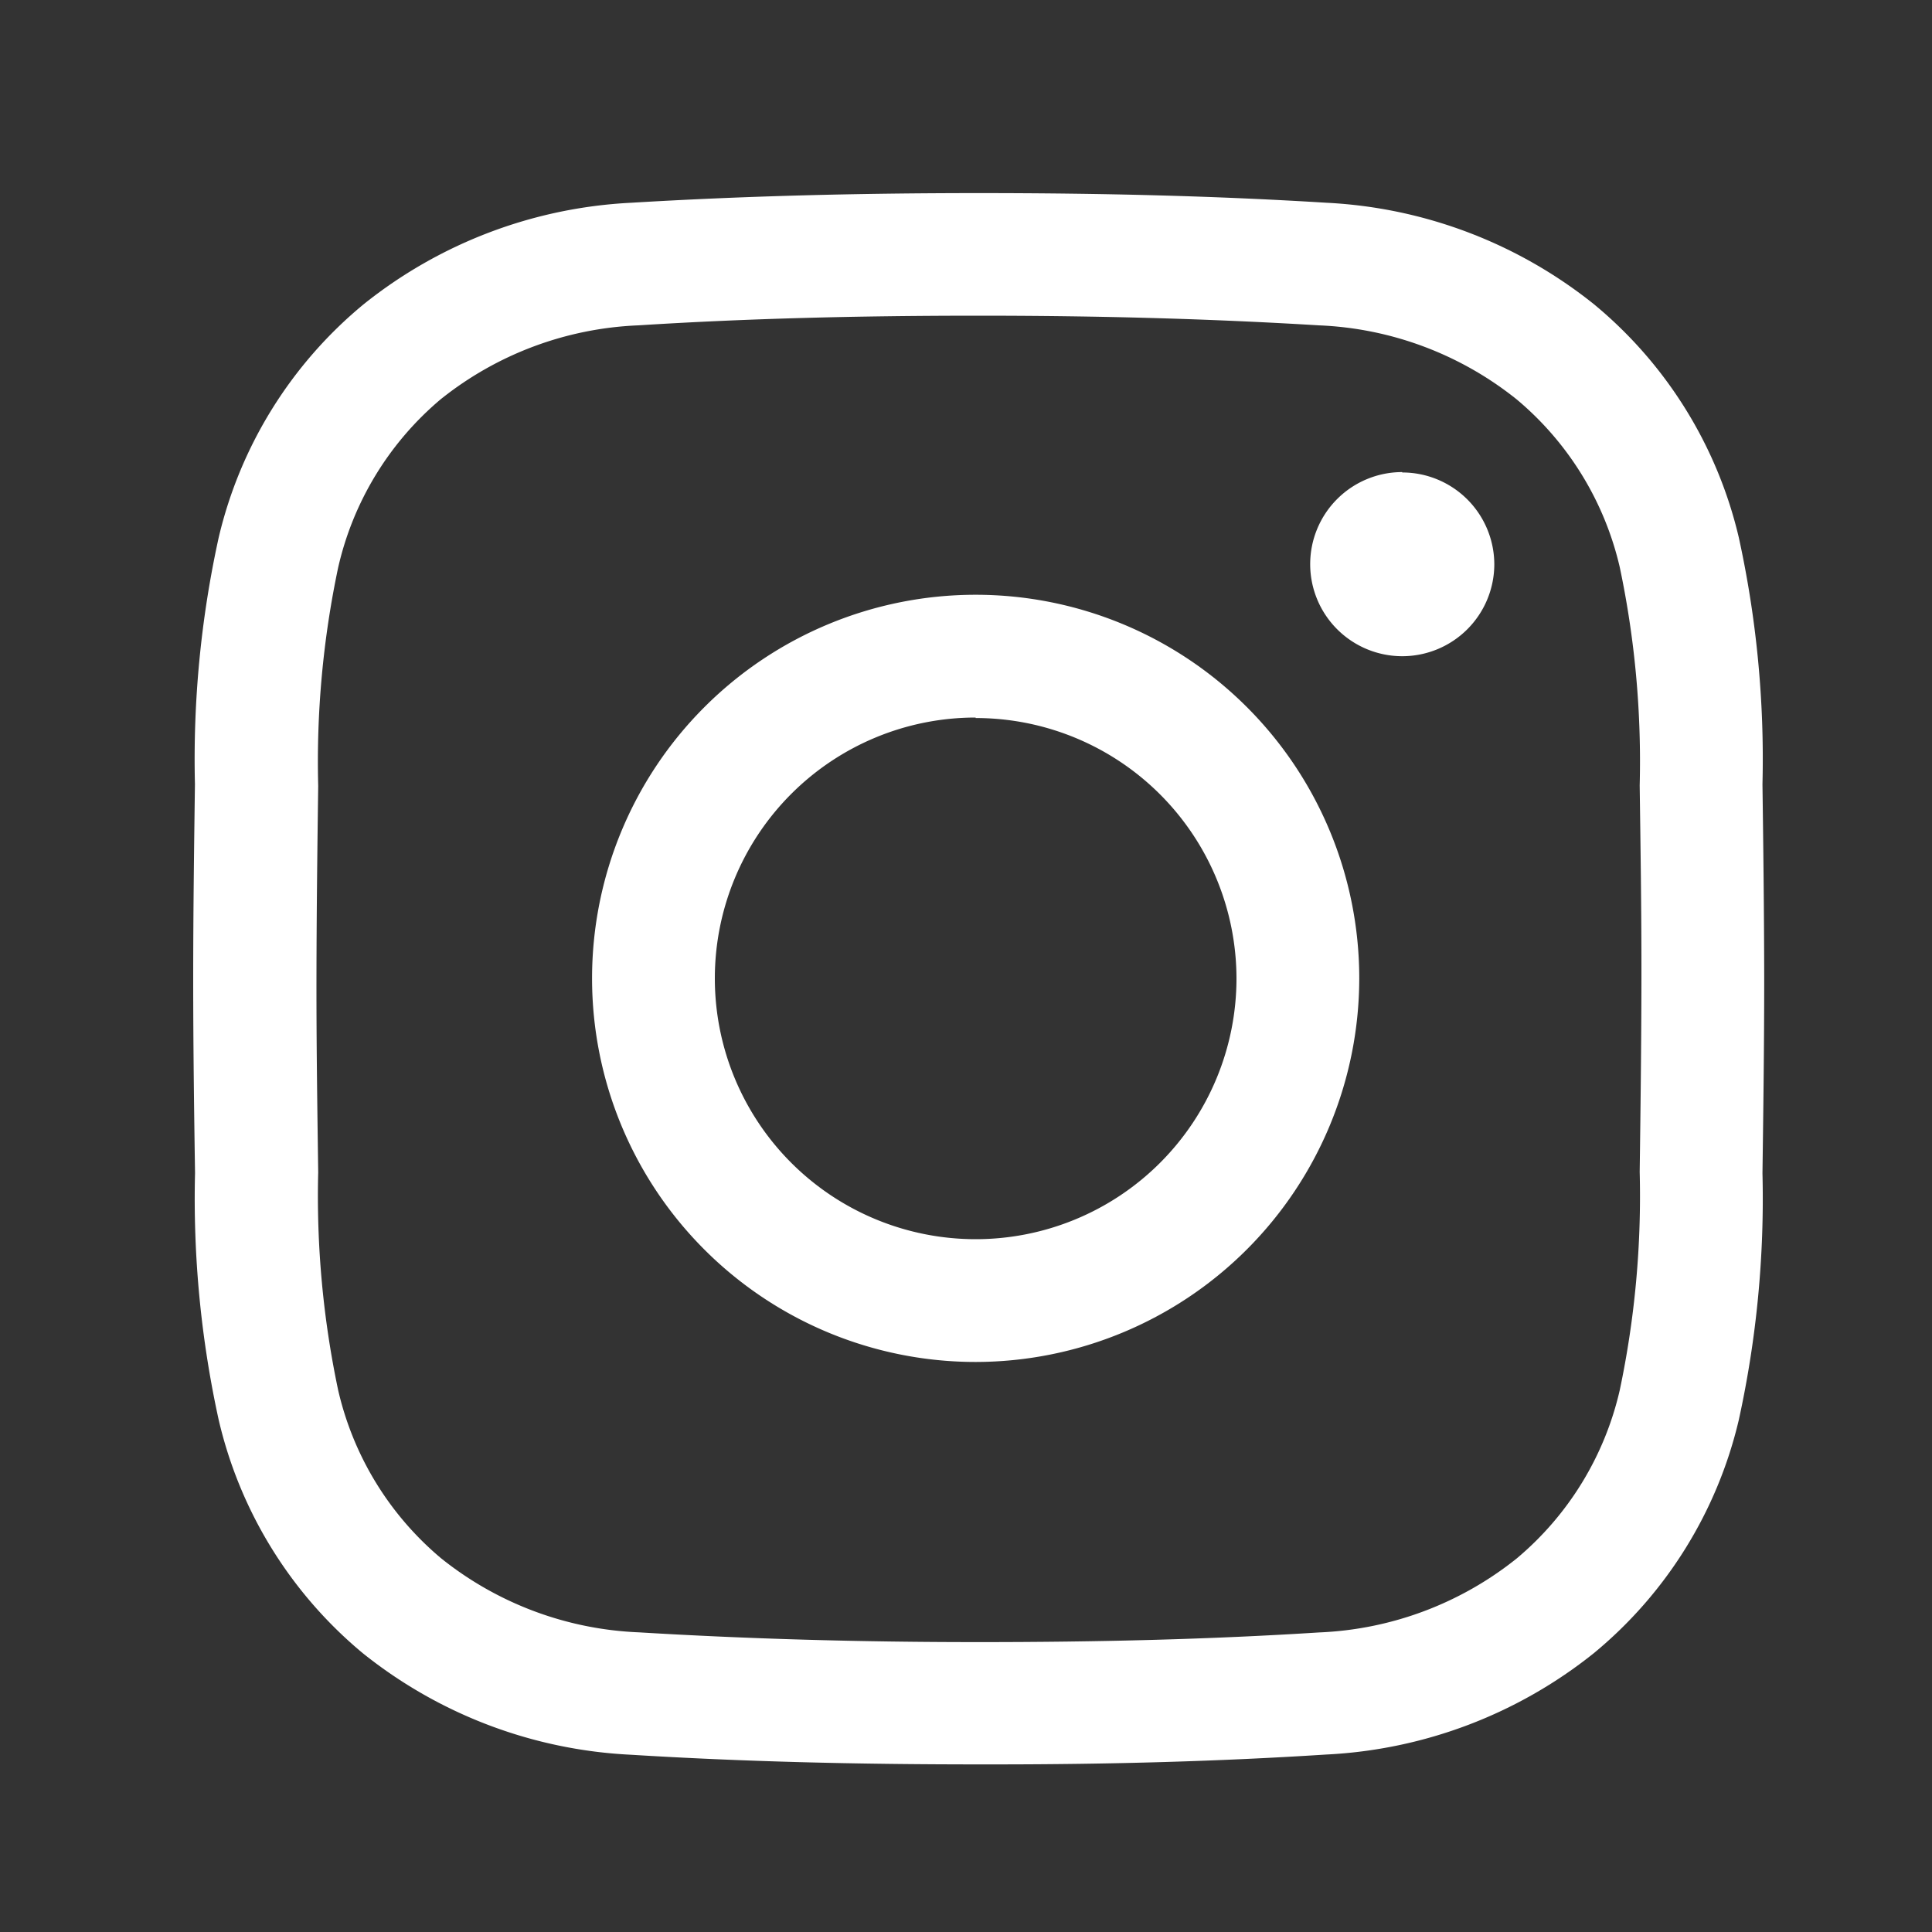<svg xmlns="http://www.w3.org/2000/svg" width="20" height="20" viewBox="0 0 20 20">
  <rect x="0" y="0" width="20" height="20" fill="#333333" stroke="none"/>
  <g id="Groupe_52" data-name="Groupe 52" transform="translate(-961 -4143)">
    <path id="_001-instagram" data-name="001-instagram" d="M8.292,16.266H8.13c-1.275,0-2.453-.029-3.6-.1a4.81,4.81,0,0,1-2.773-1.05A4.451,4.451,0,0,1,.264,12.7a10.7,10.7,0,0,1-.245-2.555C.01,9.554,0,8.851,0,8.135S.01,6.713.018,6.119A10.7,10.7,0,0,1,.264,3.565a4.451,4.451,0,0,1,1.5-2.414A4.81,4.81,0,0,1,4.532.1C5.678.031,6.856,0,8.134,0s2.453.029,3.6.1A4.81,4.81,0,0,1,14.5,1.15,4.45,4.45,0,0,1,16,3.565a10.7,10.7,0,0,1,.245,2.555c.008.594.017,1.3.018,2.013v0c0,.716-.01,1.419-.018,2.013A10.694,10.694,0,0,1,16,12.7a4.45,4.45,0,0,1-1.5,2.414,4.81,4.81,0,0,1-2.773,1.05C10.635,16.234,9.508,16.266,8.292,16.266ZM8.13,15c1.254,0,2.406-.029,3.524-.1a3.5,3.5,0,0,0,2.047-.766,3.208,3.208,0,0,0,1.067-1.744,9.734,9.734,0,0,0,.206-2.258c.008-.59.017-1.288.018-2s-.01-1.407-.018-2a9.735,9.735,0,0,0-.206-2.258A3.208,3.208,0,0,0,13.7,2.135a3.5,3.5,0,0,0-2.047-.766c-1.119-.068-2.27-.1-3.521-.1s-2.406.029-3.524.1a3.5,3.5,0,0,0-2.047.766A3.208,3.208,0,0,0,1.5,3.879a9.735,9.735,0,0,0-.206,2.258c-.008.59-.017,1.289-.018,2s.01,1.405.018,2A9.734,9.734,0,0,0,1.5,12.389a3.208,3.208,0,0,0,1.067,1.744,3.5,3.5,0,0,0,2.047.766C5.728,14.966,6.88,15,8.13,15ZM8.1,12.1a3.971,3.971,0,1,1,3.971-3.971A3.975,3.975,0,0,1,8.1,12.1Zm0-6.671a2.7,2.7,0,1,0,2.7,2.7A2.7,2.7,0,0,0,8.1,5.434Zm4.416-2.541a.953.953,0,1,0,.953.953A.953.953,0,0,0,12.516,2.892Zm0,0" transform="translate(963 4144.999)" fill="#fff"/>
    <rect id="Rectangle_33" data-name="Rectangle 33" width="20" height="20" transform="translate(961 4143)" fill="none"/>
  </g>
</svg>
